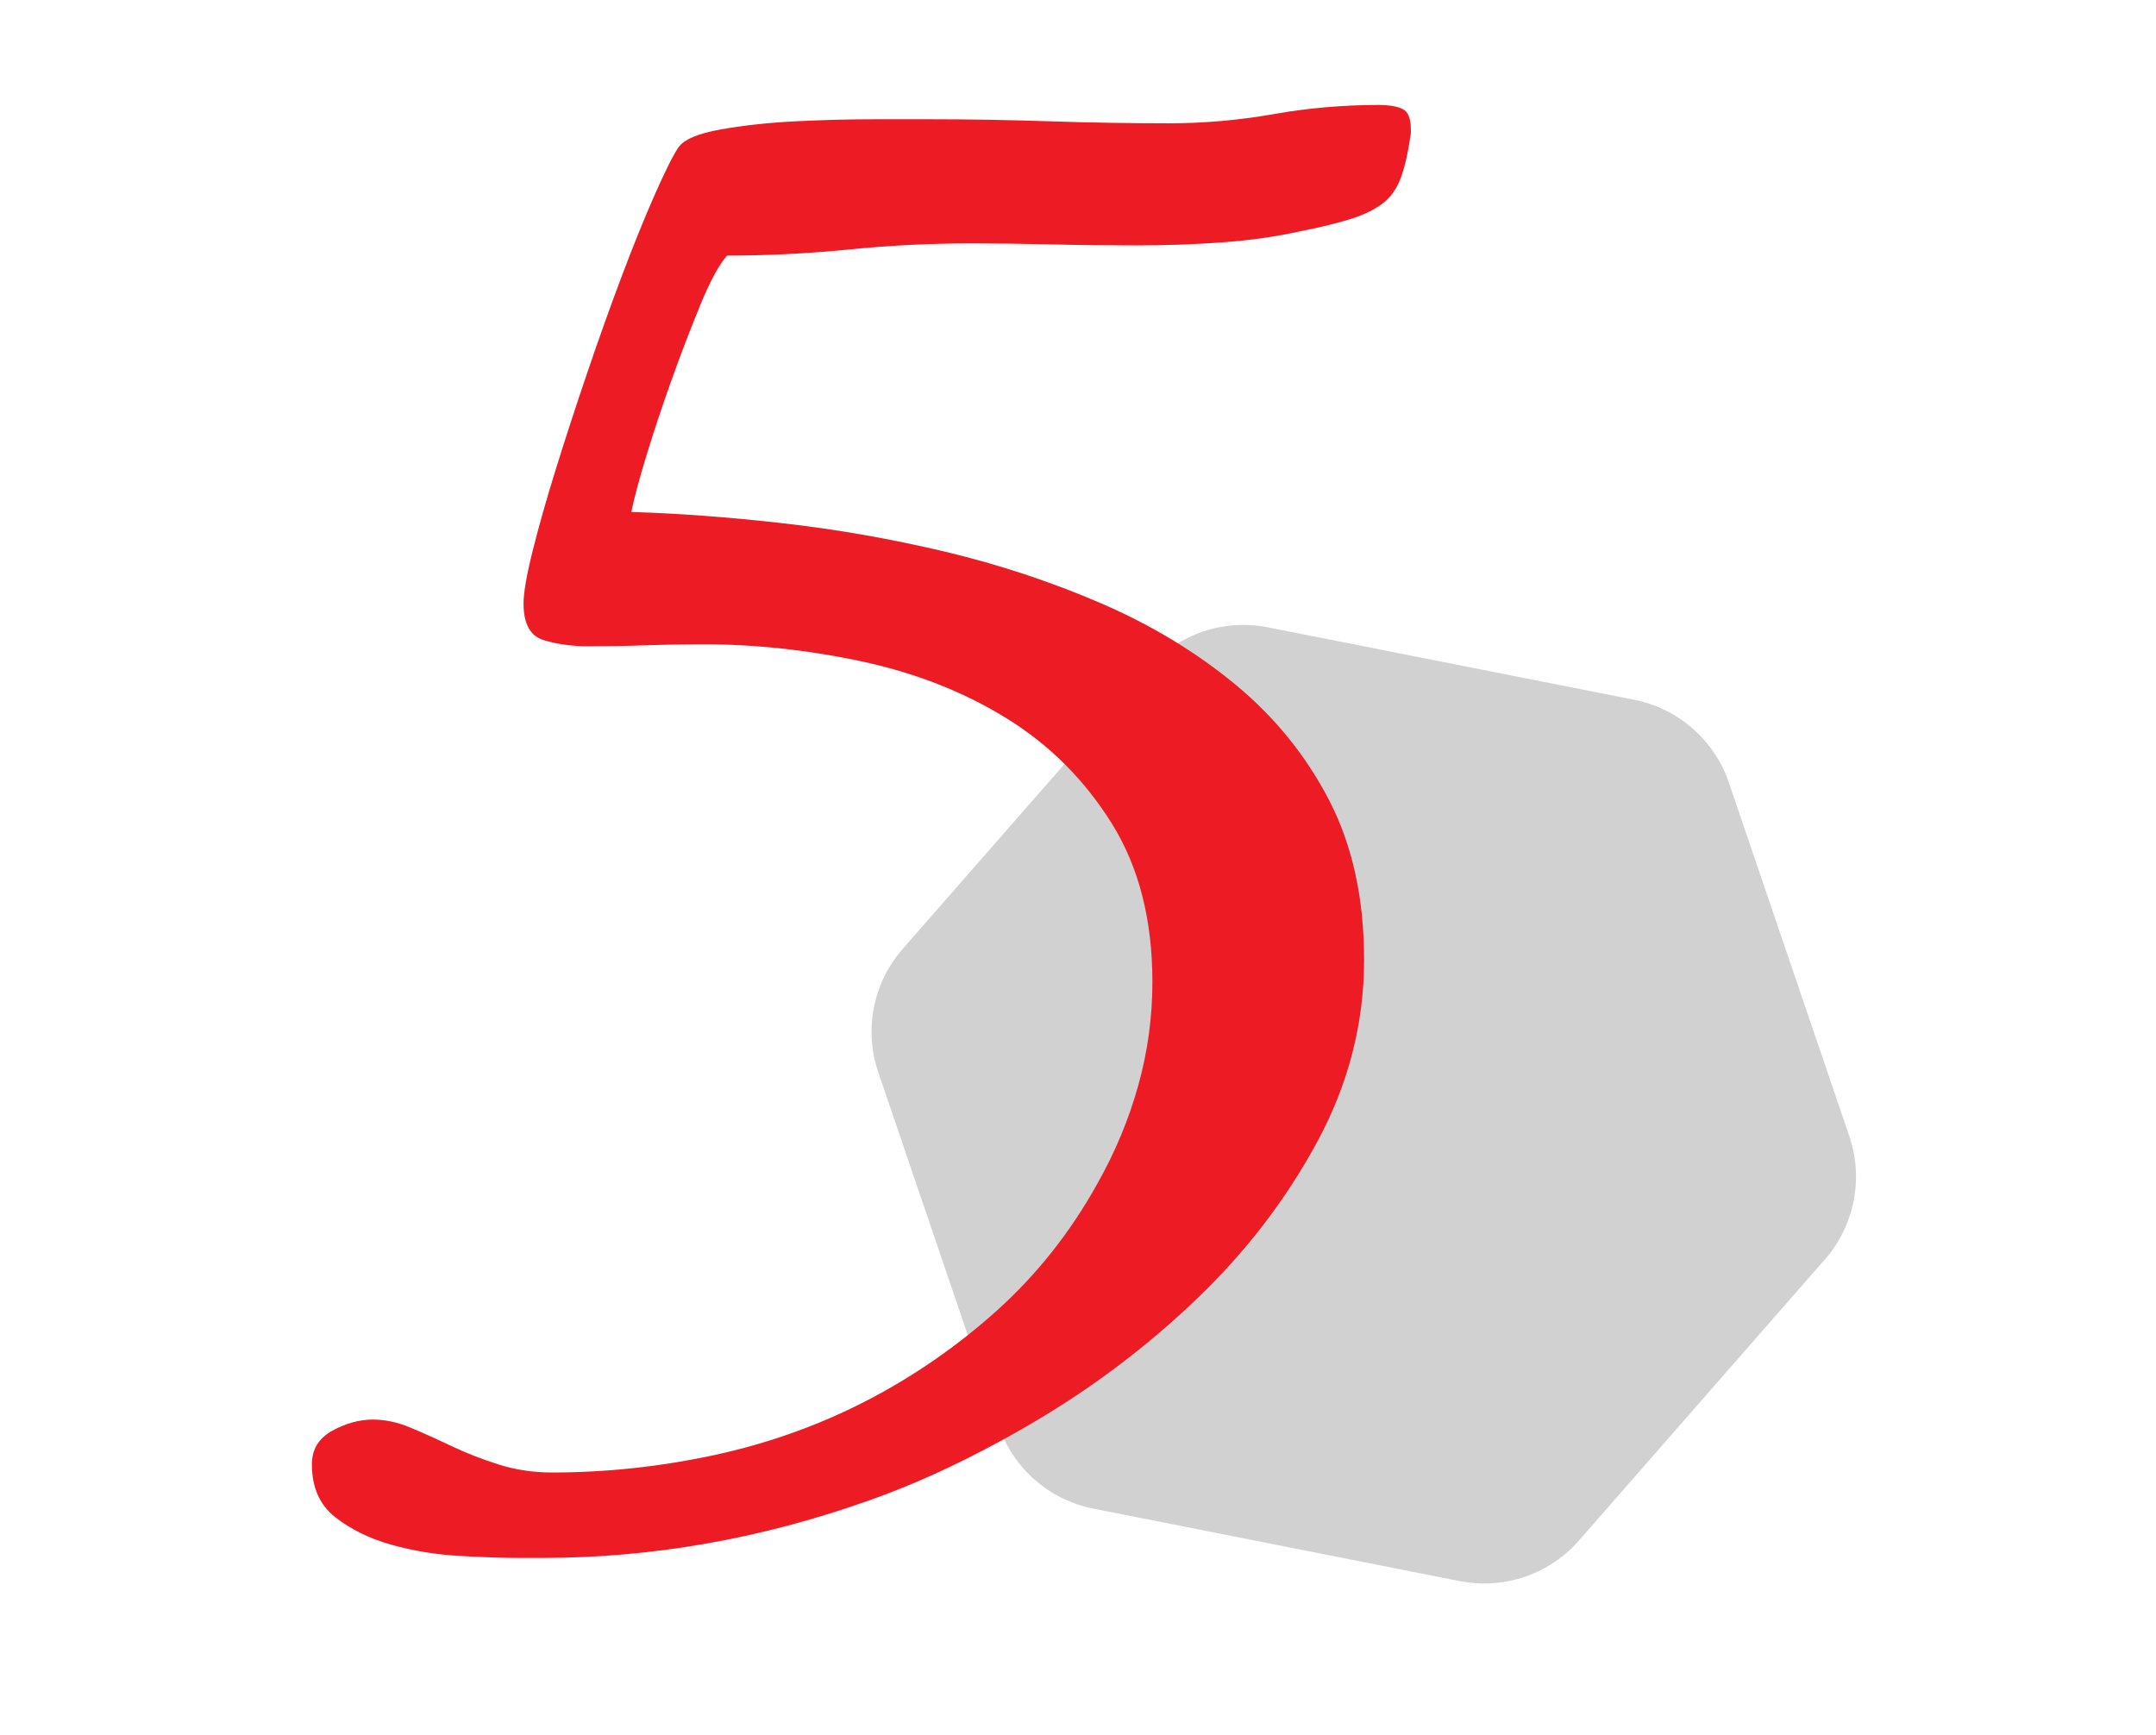 <?xml version="1.0" encoding="utf-8" ?>
<!DOCTYPE svg PUBLIC "-//W3C//DTD SVG 1.1//EN" "http://www.w3.org/Graphics/SVG/1.1/DTD/svg11.dtd">
<svg xmlns="http://www.w3.org/2000/svg" xmlns:xlink="http://www.w3.org/1999/xlink" version="1.1" id="Calque_1" x="0px" y="0px" width="100px" height="80.5px" viewBox="0 -30.5 100 80.5" enable-background="new 0 -30.5 100 80.5" xml:space="preserve"><g><path fill="#D1D1D1" d="M80.188,5.8c-0.672-1.972-2.348-3.436-4.391-3.84L58.8-1.402c-2.045-0.404-4.146,0.313-5.521,1.881 l-11.41,13.038c-1.373,1.571-1.804,3.75-1.133,5.721l5.586,16.402c0.673,1.973,2.348,3.438,4.391,3.84l16.999,3.363 c0.896,0.176,1.803,0.141,2.655-0.092c1.093-0.297,2.095-0.907,2.866-1.789l11.408-13.041c1.373-1.566,1.805-3.747,1.133-5.72 L80.188,5.8z"/></g><g><path fill="#ED1C24" d="M36.273-6.233c2.517,0.283,5.034,0.724,7.552,1.321c2.516,0.599,4.939,1.401,7.268,2.407 c2.327,1.007,4.403,2.265,6.229,3.776c1.824,1.51,3.271,3.304,4.343,5.38c1.068,2.077,1.604,4.531,1.604,7.363 c0,2.958-0.725,5.774-2.171,8.448c-1.449,2.675-3.305,5.098-5.569,7.269c-2.266,2.172-4.753,4.06-7.458,5.664 c-2.706,1.604-5.318,2.847-7.834,3.729c-4.973,1.761-10.006,2.643-15.104,2.643h-1.038c-0.756,0-1.685-0.032-2.785-0.094 c-1.1-0.063-2.154-0.236-3.162-0.52c-1.006-0.283-1.871-0.708-2.596-1.274c-0.723-0.566-1.086-1.385-1.086-2.454 c0-0.693,0.316-1.212,0.944-1.558c0.63-0.347,1.26-0.519,1.888-0.519c0.566,0,1.149,0.125,1.746,0.377 c0.6,0.251,1.228,0.534,1.889,0.85c0.66,0.314,1.383,0.598,2.171,0.85c0.786,0.251,1.619,0.378,2.501,0.378 c2.517,0,5.018-0.269,7.505-0.803c2.485-0.535,4.829-1.368,7.032-2.501c2.202-1.133,4.231-2.534,6.089-4.201 c1.855-1.668,3.412-3.634,4.671-5.899c0.817-1.447,1.447-2.957,1.888-4.531c0.44-1.572,0.661-3.177,0.661-4.814 c0-2.894-0.63-5.348-1.888-7.363c-1.259-2.013-2.878-3.634-4.861-4.861c-1.982-1.227-4.217-2.107-6.702-2.643 c-2.486-0.534-4.956-0.802-7.41-0.802c-0.882,0-1.763,0.016-2.643,0.047c-0.882,0.032-1.763,0.047-2.644,0.047 c-0.755,0-1.448-0.094-2.076-0.283c-0.63-0.189-0.944-0.755-0.944-1.699c0-0.503,0.142-1.322,0.425-2.455 c0.283-1.132,0.645-2.407,1.086-3.823c0.439-1.416,0.928-2.91,1.463-4.484c0.534-1.572,1.069-3.068,1.604-4.483 c0.534-1.416,1.038-2.658,1.511-3.729c0.472-1.069,0.833-1.793,1.085-2.171c0.251-0.377,0.912-0.661,1.982-0.85 c1.069-0.189,2.233-0.314,3.493-0.377c1.258-0.062,2.484-0.094,3.681-0.094c1.195,0,2.014,0,2.454,0 c1.825,0,3.682,0.032,5.569,0.094c1.888,0.063,3.744,0.094,5.569,0.094c1.636,0,3.257-0.142,4.861-0.425 c1.605-0.283,3.225-0.425,4.861-0.425c0.503,0,0.881,0.063,1.133,0.189c0.251,0.127,0.378,0.441,0.378,0.944v0.189 c-0.127,0.882-0.283,1.574-0.472,2.077c-0.189,0.504-0.473,0.896-0.85,1.18c-0.378,0.283-0.866,0.52-1.464,0.708 c-0.599,0.189-1.368,0.377-2.313,0.566c-1.133,0.252-2.345,0.425-3.634,0.519c-1.291,0.095-2.629,0.142-4.012,0.142 c-1.321,0-2.643-0.015-3.964-0.047c-1.321-0.031-2.549-0.047-3.682-0.047c-1.888,0-3.775,0.094-5.663,0.283 s-3.776,0.283-5.664,0.283c-0.378,0.441-0.787,1.196-1.227,2.266c-0.441,1.071-0.883,2.218-1.322,3.445 c-0.44,1.227-0.835,2.407-1.18,3.54c-0.347,1.133-0.583,2.015-0.708,2.643C31.426-6.689,33.755-6.517,36.273-6.233z"/></g></svg>